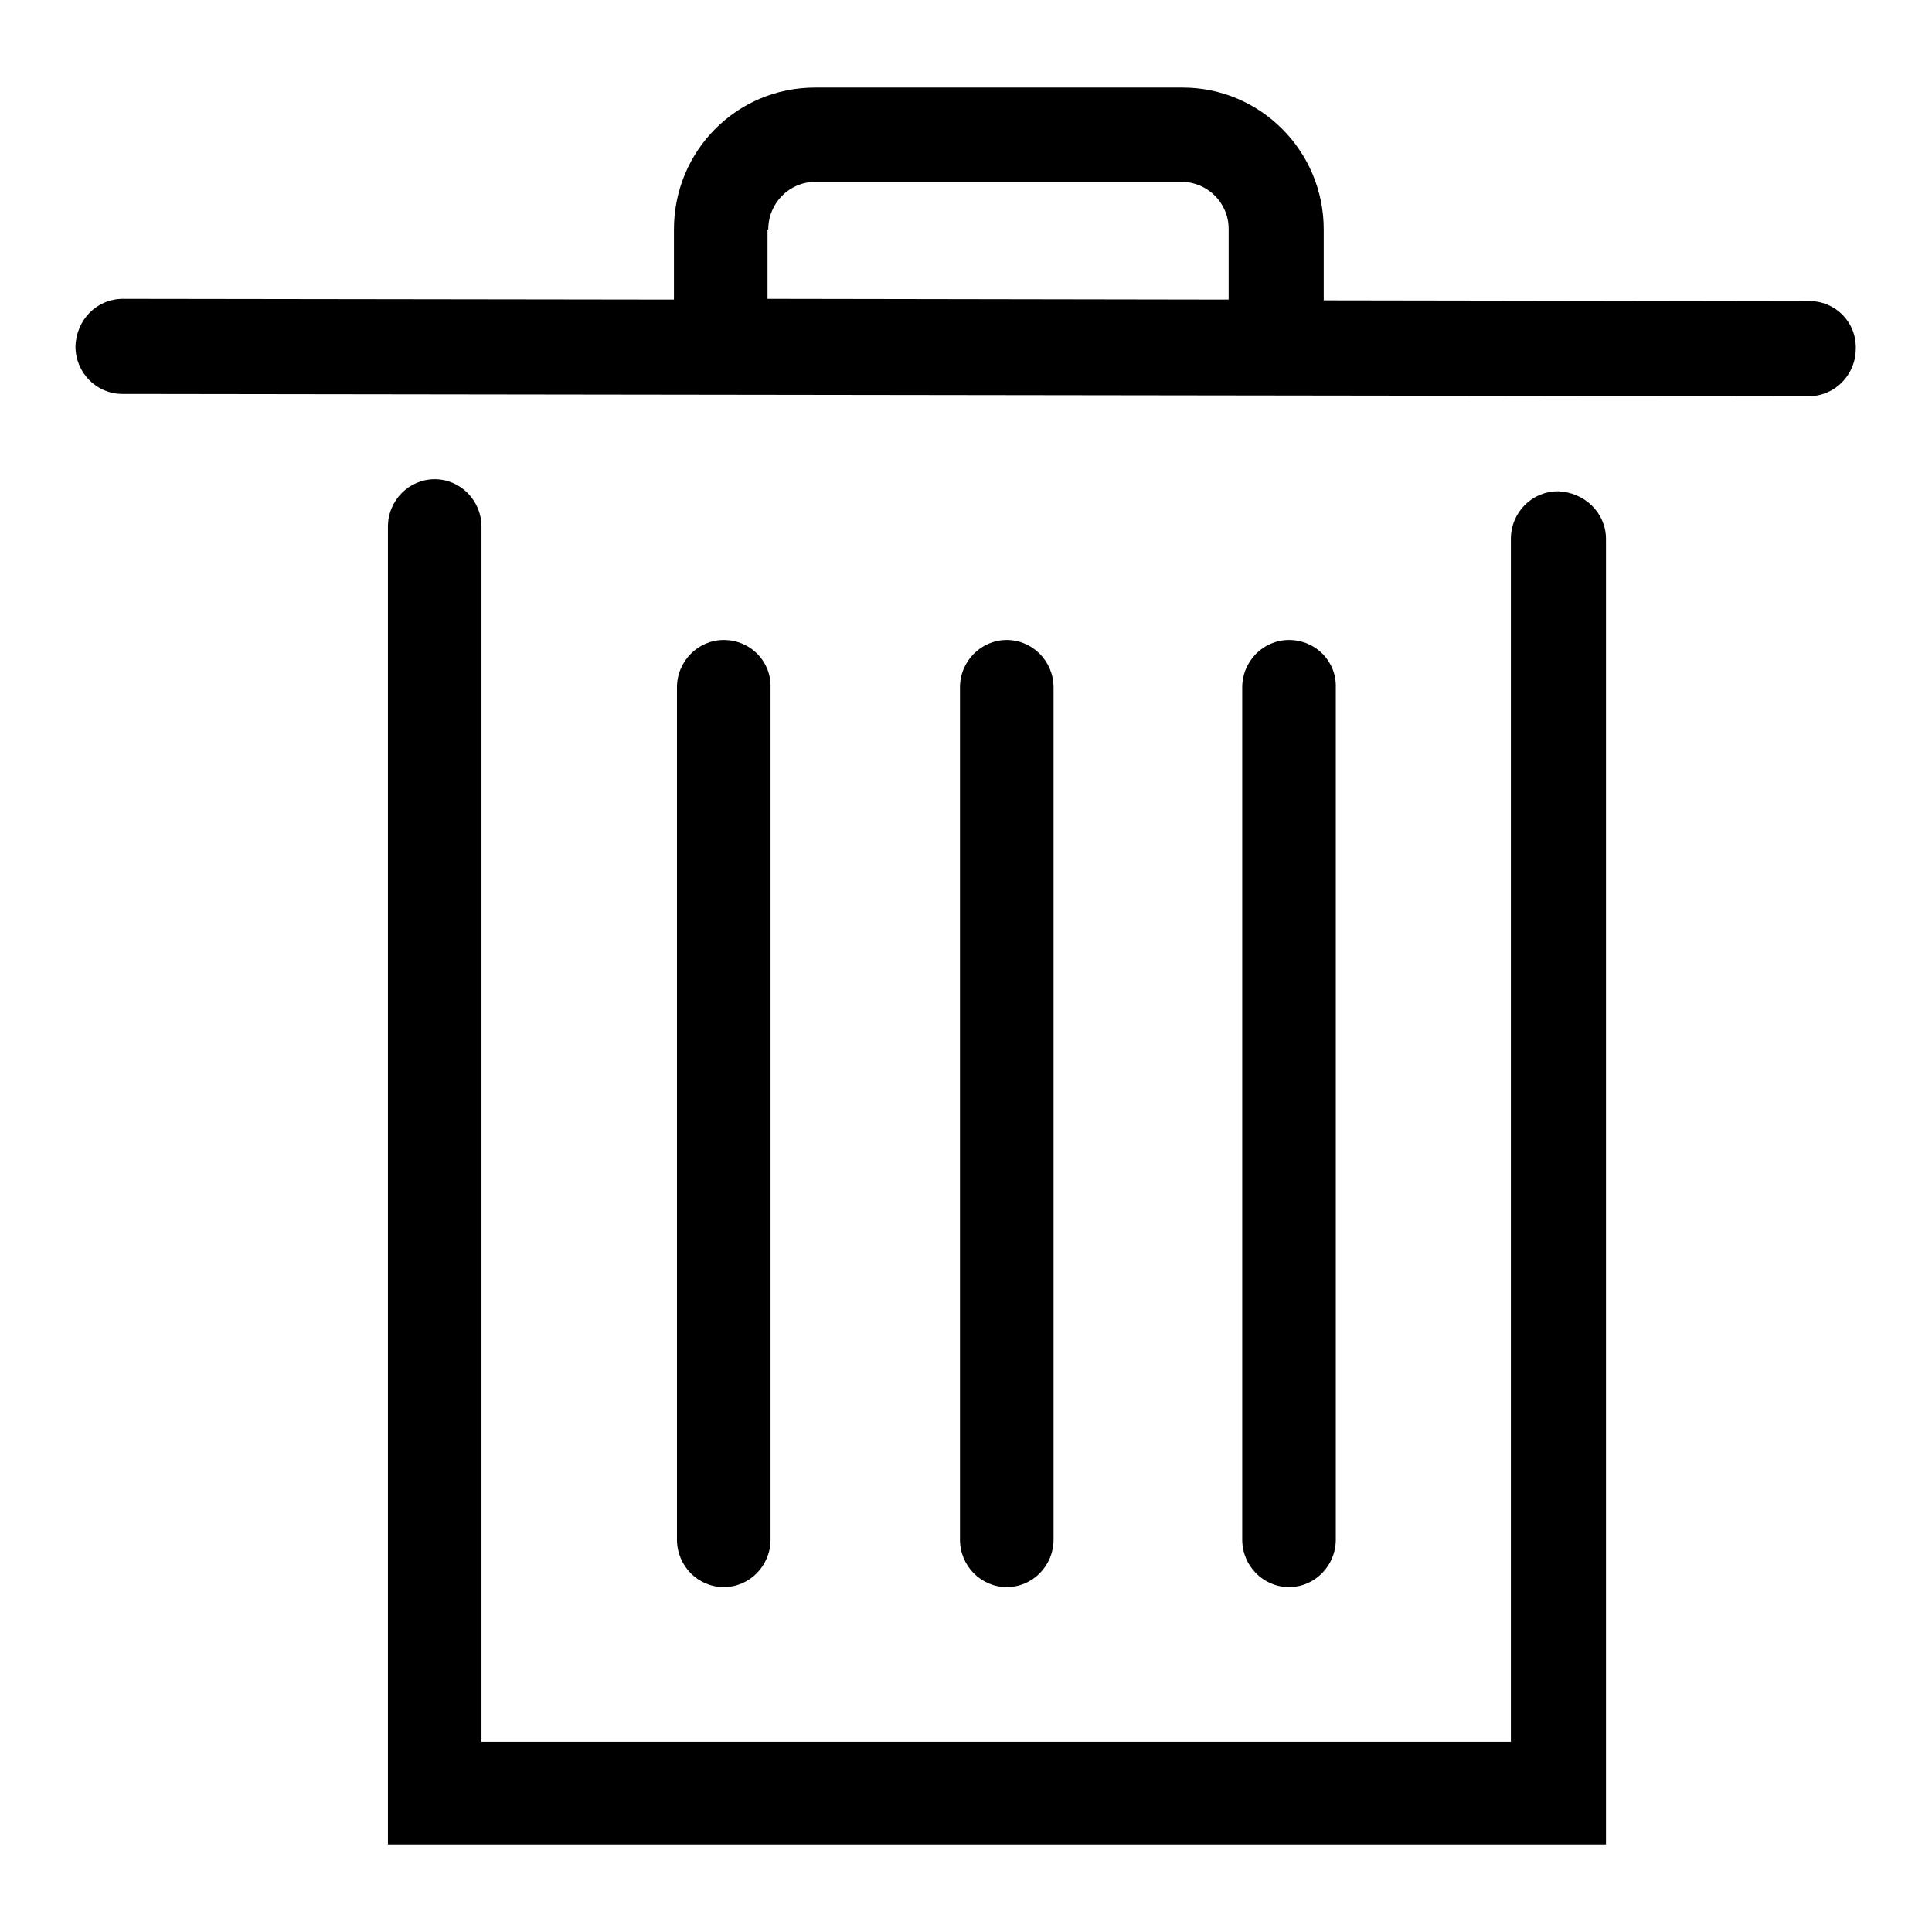 <?xml version="1.0" encoding="utf-8"?>
<!-- Svg Vector Icons : http://www.onlinewebfonts.com/icon -->
<!DOCTYPE svg PUBLIC "-//W3C//DTD SVG 1.1//EN" "http://www.w3.org/Graphics/SVG/1.1/DTD/svg11.dtd">
<svg version="1.1" xmlns="http://www.w3.org/2000/svg" xmlns:xlink="http://www.w3.org/1999/xlink" x="0px" y="0px" viewBox="0 0 256 256" enable-background="new 0 0 256 256" xml:space="preserve">
<g> <path fill="#000000" d="M170.8,84.8c-3.4,0-6.2,2.8-6.2,6.3V204c0,3.5,2.8,6.3,6.2,6.3c3.4,0,6.2-2.8,6.2-6.3V91.1 C177.1,87.6,174.3,84.8,170.8,84.8z M95.9,84.8c-3.4,0-6.2,2.8-6.2,6.3V204c0,3.5,2.8,6.3,6.2,6.3c3.4,0,6.2-2.8,6.2-6.3V91.1 C102.2,87.6,99.4,84.8,95.9,84.8z M133.4,84.8c-3.4,0-6.2,2.8-6.2,6.3V204c0,3.5,2.8,6.3,6.2,6.3c3.4,0,6.2-2.8,6.2-6.3V91.1 C139.6,87.6,136.8,84.8,133.4,84.8z M212.8,71.4v173H51.4V69.8c0-3.5,2.8-6.3,6.2-6.3c3.4,0,6.2,2.8,6.2,6.3v161h136.4V71.4 c0-3.5,2.8-6.3,6.2-6.3C210,65.2,212.8,68,212.8,71.4z M101.8,30.4c0-3.5,2.8-6.3,6.2-6.3h48.6c3.4,0,6.2,2.8,6.2,6.2v9.4 l-61.1-0.1V30.4z M239.8,39.9l-64.4-0.1v-9.4c0-10.4-8.4-18.8-18.7-18.8H108c-10.4,0-18.7,8.4-18.7,18.8v9.3l-73-0.1 c-3.5,0-6.2,2.8-6.3,6.3c0,3.5,2.8,6.3,6.2,6.3l223.5,0.3c3.4,0,6.2-2.8,6.2-6.3C246,42.7,243.2,39.9,239.8,39.9z"/></g>
</svg>